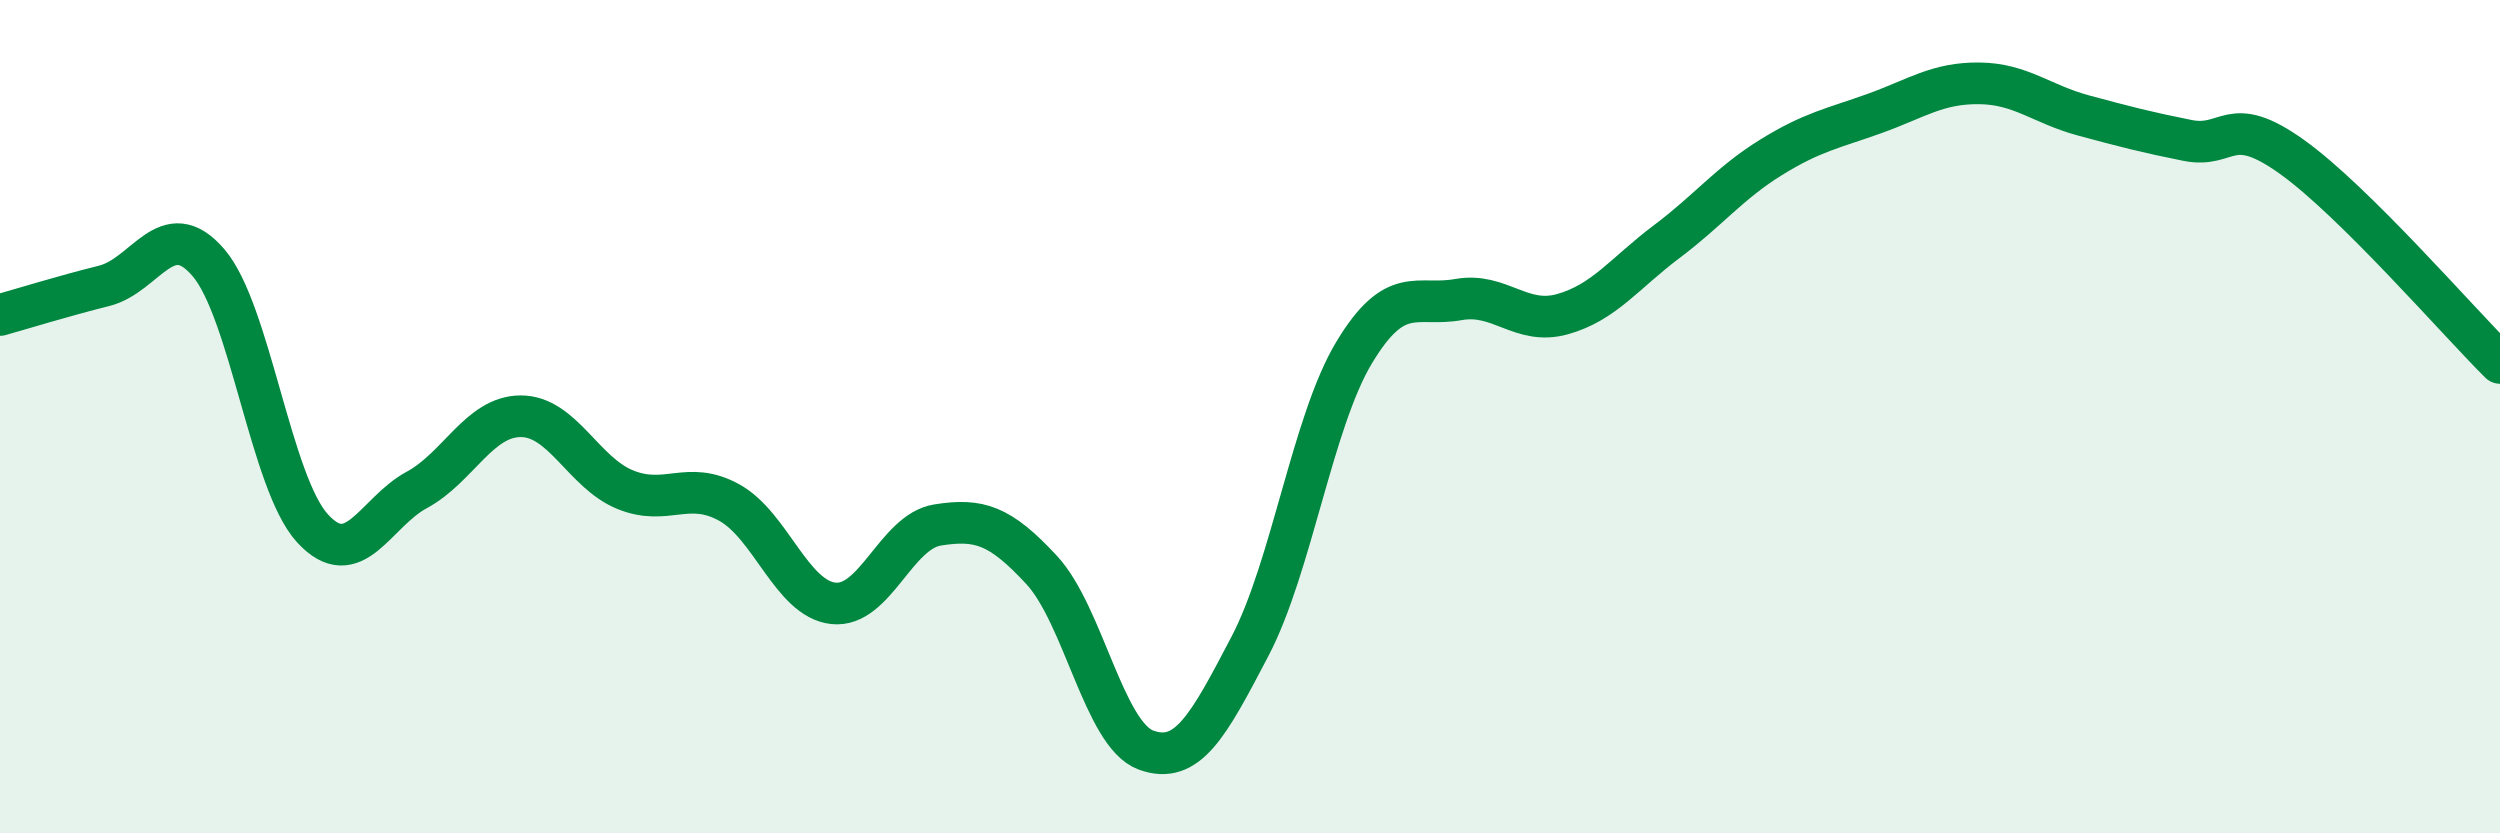 
    <svg width="60" height="20" viewBox="0 0 60 20" xmlns="http://www.w3.org/2000/svg">
      <path
        d="M 0,7.56 C 0.5,7.42 1.5,7.11 2.5,6.86 C 3.5,6.61 4,5.14 5,6.3 C 6,7.46 6.5,11.59 7.5,12.68 C 8.5,13.77 9,12.3 10,11.76 C 11,11.22 11.5,9.99 12.5,9.99 C 13.5,9.99 14,11.34 15,11.75 C 16,12.16 16.5,11.51 17.5,12.06 C 18.5,12.61 19,14.37 20,14.48 C 21,14.59 21.5,12.76 22.5,12.6 C 23.5,12.44 24,12.6 25,13.68 C 26,14.76 26.5,17.63 27.5,18 C 28.5,18.37 29,17.42 30,15.51 C 31,13.6 31.5,10.12 32.5,8.46 C 33.5,6.8 34,7.37 35,7.19 C 36,7.01 36.5,7.82 37.5,7.54 C 38.5,7.26 39,6.55 40,5.8 C 41,5.05 41.5,4.4 42.5,3.78 C 43.5,3.16 44,3.08 45,2.72 C 46,2.36 46.5,1.99 47.5,2 C 48.5,2.01 49,2.5 50,2.77 C 51,3.04 51.5,3.17 52.5,3.37 C 53.5,3.57 53.5,2.69 55,3.76 C 56.5,4.83 59,7.72 60,8.71L60 20L0 20Z"
        fill="#008740"
        opacity="0.1"
        stroke-linecap="round"
        stroke-linejoin="round"
      />
      <path
        d="M 0,7.56 C 0.5,7.42 1.5,7.11 2.5,6.86 C 3.5,6.61 4,5.14 5,6.3 C 6,7.46 6.5,11.59 7.5,12.68 C 8.5,13.77 9,12.3 10,11.76 C 11,11.22 11.5,9.99 12.5,9.99 C 13.5,9.99 14,11.34 15,11.75 C 16,12.16 16.5,11.51 17.5,12.06 C 18.5,12.61 19,14.37 20,14.48 C 21,14.59 21.5,12.76 22.5,12.6 C 23.5,12.44 24,12.6 25,13.68 C 26,14.76 26.5,17.63 27.5,18 C 28.5,18.37 29,17.42 30,15.51 C 31,13.6 31.5,10.12 32.5,8.46 C 33.5,6.8 34,7.37 35,7.19 C 36,7.01 36.5,7.82 37.5,7.54 C 38.5,7.26 39,6.55 40,5.8 C 41,5.05 41.5,4.4 42.5,3.78 C 43.5,3.16 44,3.08 45,2.72 C 46,2.36 46.5,1.99 47.5,2 C 48.5,2.01 49,2.5 50,2.77 C 51,3.04 51.5,3.17 52.5,3.37 C 53.5,3.57 53.5,2.69 55,3.76 C 56.5,4.83 59,7.72 60,8.71"
        stroke="#008740"
        stroke-width="1"
        fill="none"
        stroke-linecap="round"
        stroke-linejoin="round"
      />
    </svg>
  